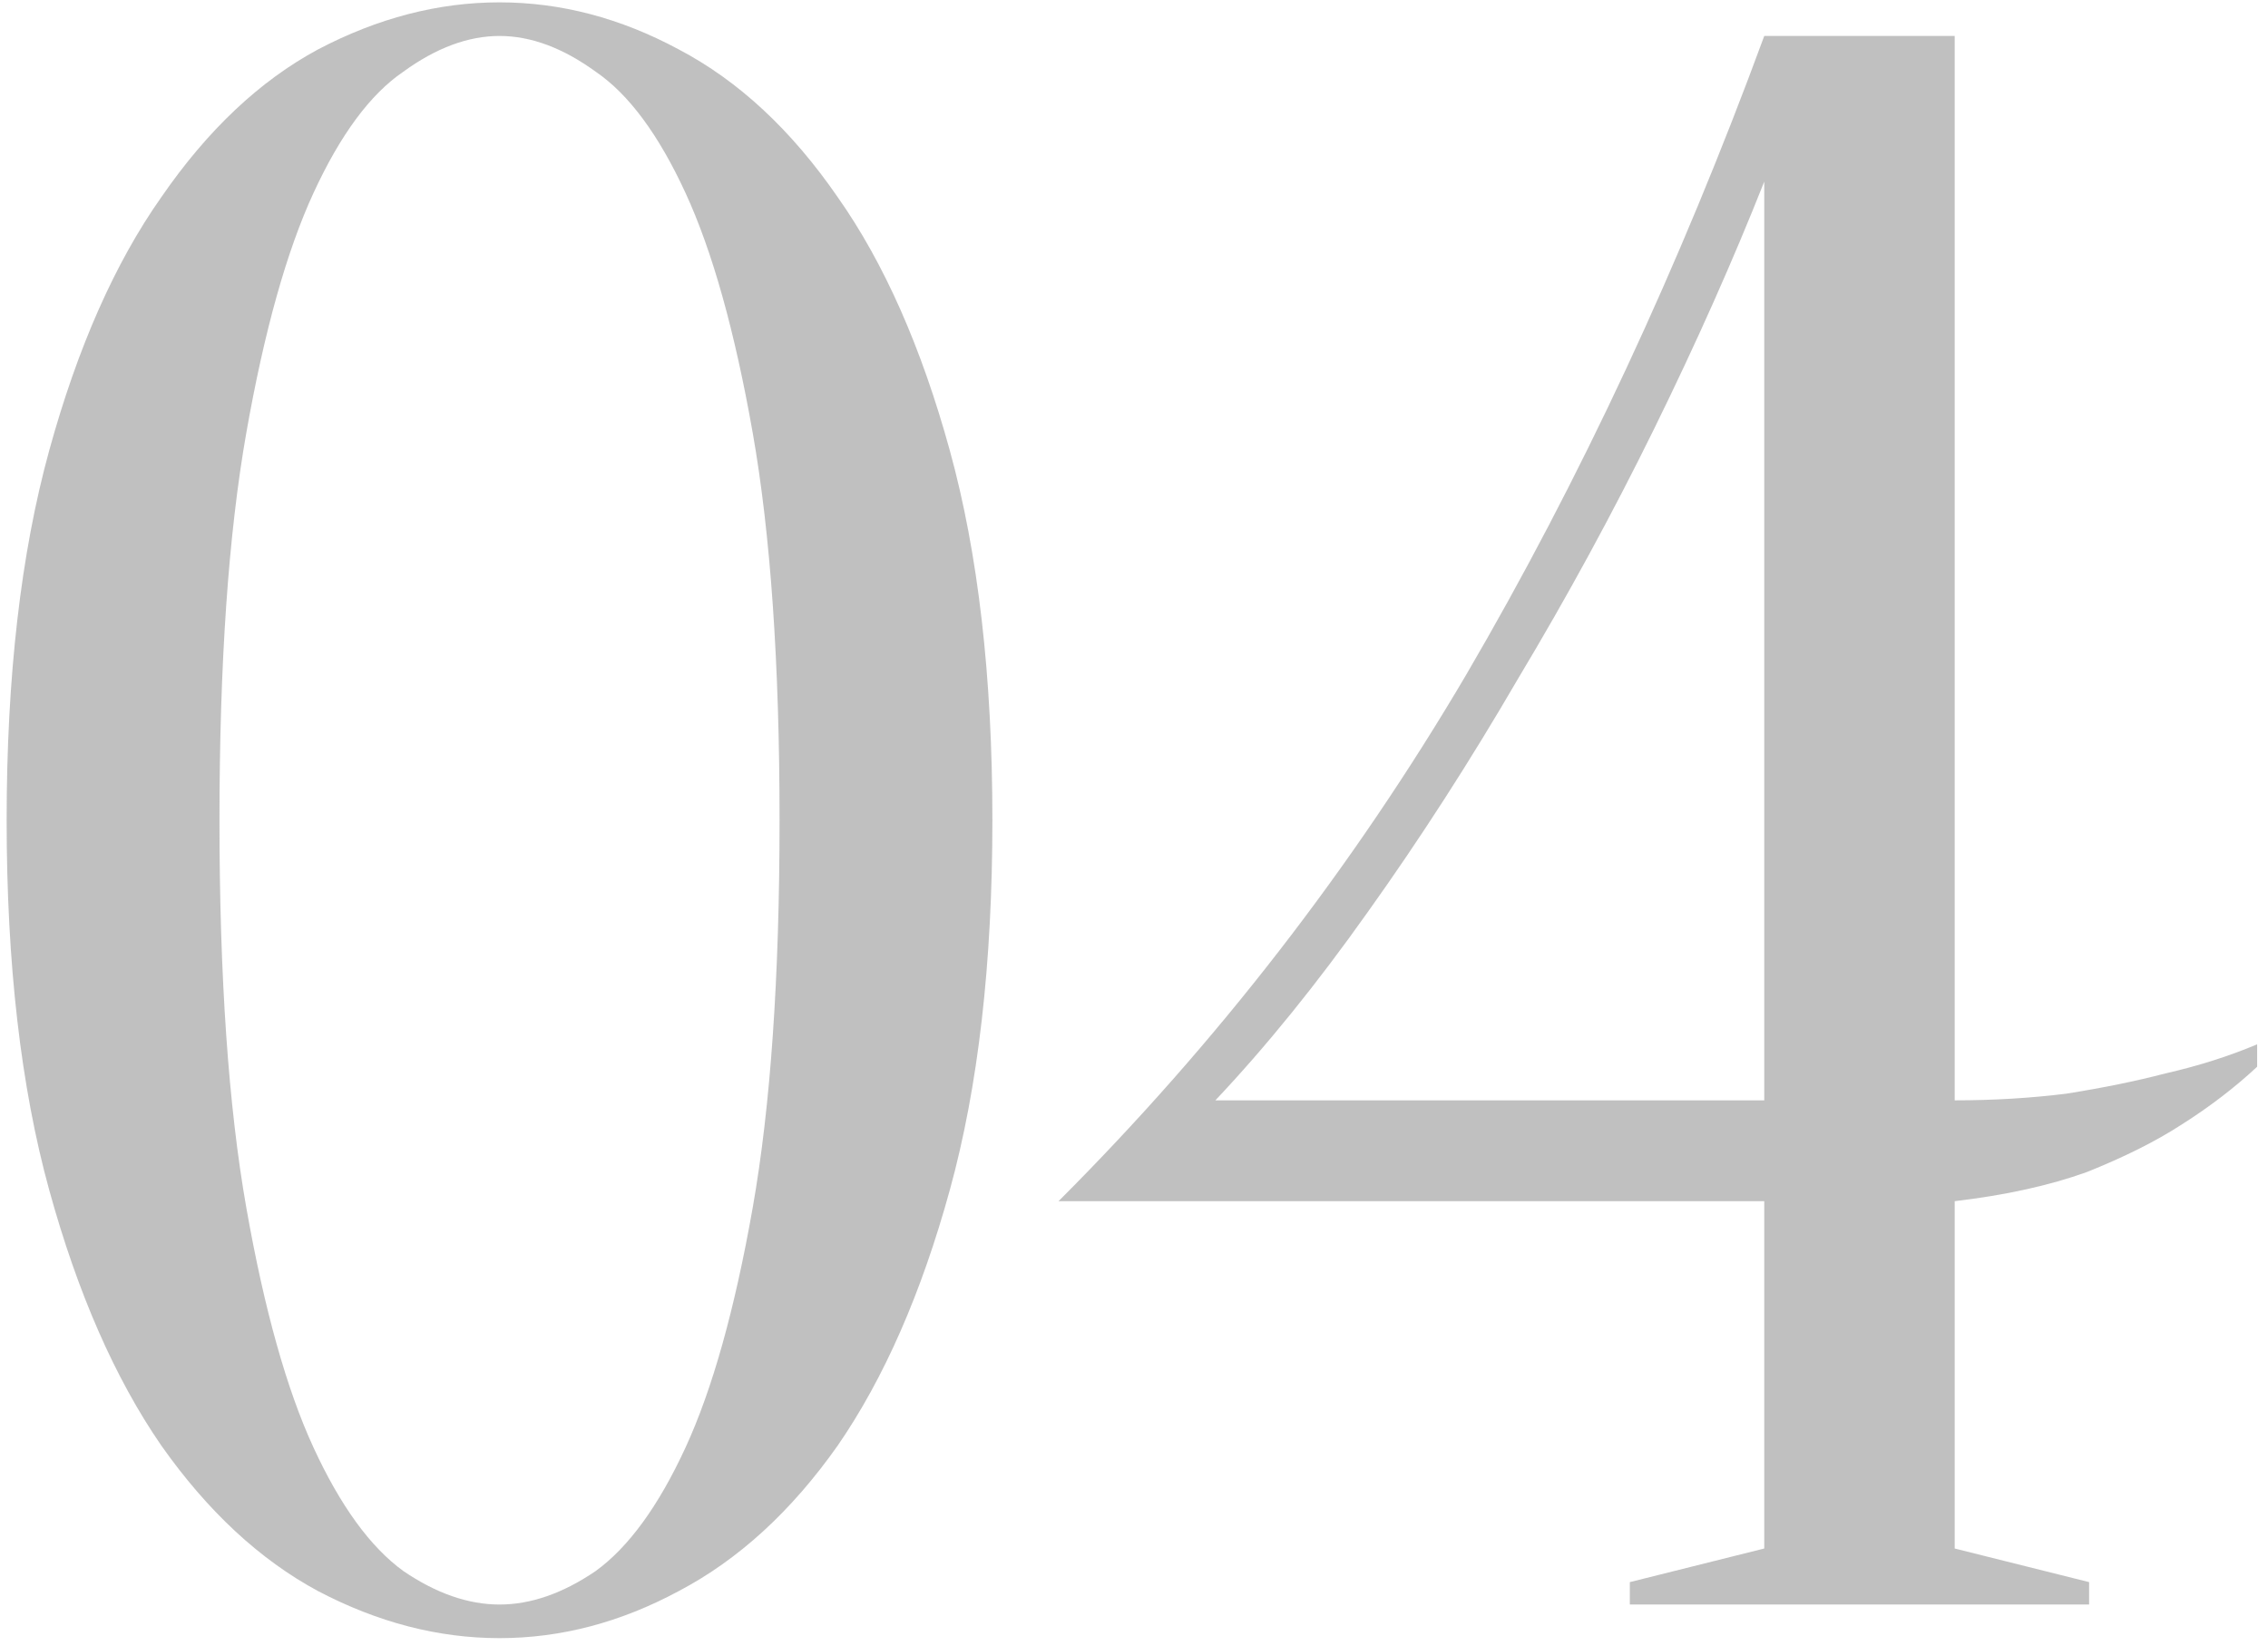 <?xml version="1.0" encoding="UTF-8"?> <svg xmlns="http://www.w3.org/2000/svg" width="164" height="119" viewBox="0 0 164 119" fill="none"> <path d="M56.37 59.3C56.37 47.96 55.722 38.618 54.426 31.274C53.13 23.93 51.51 18.152 49.566 13.94C47.622 9.728 45.462 6.812 43.086 5.192C40.71 3.464 38.388 2.6 36.12 2.6C33.852 2.6 31.53 3.464 29.154 5.192C26.778 6.812 24.618 9.728 22.674 13.94C20.73 18.152 19.11 23.93 17.814 31.274C16.518 38.618 15.87 47.96 15.87 59.3C15.87 70.64 16.518 79.982 17.814 87.326C19.11 94.67 20.73 100.448 22.674 104.66C24.618 108.872 26.778 111.842 29.154 113.57C31.53 115.19 33.852 116 36.12 116C38.388 116 40.71 115.19 43.086 113.57C45.462 111.842 47.622 108.872 49.566 104.66C51.51 100.448 53.13 94.67 54.426 87.326C55.722 79.982 56.37 70.64 56.37 59.3ZM71.76 59.3C71.76 69.668 70.734 78.578 68.682 86.03C66.63 93.482 63.93 99.638 60.582 104.498C57.234 109.25 53.4 112.76 49.08 115.028C44.868 117.296 40.548 118.43 36.12 118.43C31.692 118.43 27.318 117.296 22.998 115.028C18.786 112.76 15.006 109.25 11.658 104.498C8.31 99.638 5.61 93.482 3.558 86.03C1.506 78.578 0.48 69.668 0.48 59.3C0.48 48.932 1.506 40.022 3.558 32.57C5.61 25.118 8.31 19.016 11.658 14.264C15.006 9.404 18.786 5.84 22.998 3.572C27.318 1.304 31.692 0.17 36.12 0.17C40.548 0.17 44.868 1.304 49.08 3.572C53.4 5.84 57.234 9.404 60.582 14.264C63.93 19.016 66.63 25.118 68.682 32.57C70.734 40.022 71.76 48.932 71.76 59.3ZM141.344 79.55C144.152 79.55 146.852 79.388 149.444 79.064C152.144 78.632 154.52 78.146 156.572 77.606C158.948 77.066 161.162 76.364 163.214 75.5V77.12C161.594 78.632 159.758 80.036 157.706 81.332C155.87 82.52 153.602 83.654 150.902 84.734C148.202 85.706 145.016 86.408 141.344 86.84V111.95L151.064 114.38V116H117.854V114.38L127.574 111.95V86.84H76.544C87.992 75.392 97.82 62.702 106.028 48.77C114.236 34.73 121.418 19.34 127.574 2.6H141.344V79.55ZM127.574 13.13C125.306 18.854 122.66 24.794 119.636 30.95C116.612 37.106 113.318 43.154 109.754 49.094C106.298 55.034 102.68 60.65 98.9 65.942C95.228 71.126 91.556 75.662 87.884 79.55H127.574V13.13Z" fill="#828282" fill-opacity="0.5"></path> </svg> 